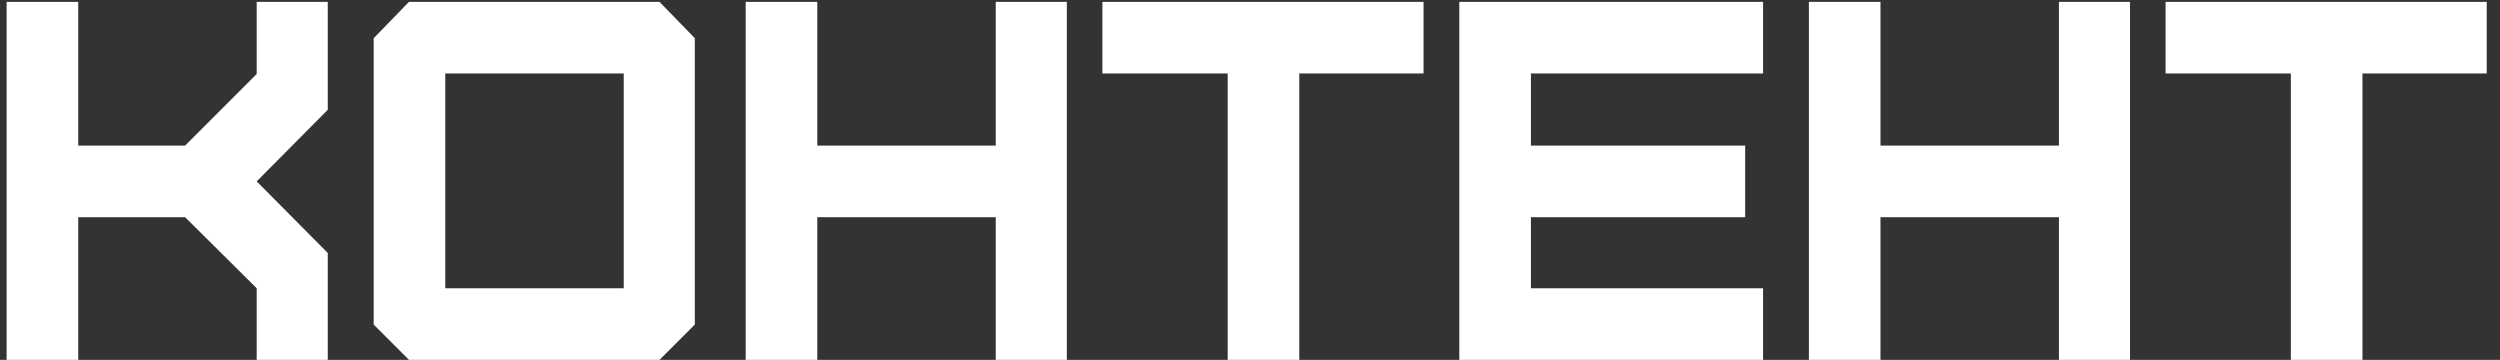 <?xml version="1.0" encoding="UTF-8"?> <svg xmlns="http://www.w3.org/2000/svg" width="132" height="19" viewBox="0 0 132 19" fill="none"><rect x="0" y="0" width="132" height="19" fill="#333333" stroke="none"/> <path d="M4.13 19H0.35V0.1H4.13V7.687H9.773L13.553 3.907V0.1H17.306V5.797L13.553 9.577L17.306 13.357V19H13.553V15.22L9.773 11.467H4.13V19ZM23.51 15.22H32.933V3.88H23.51V15.22ZM34.823 19H21.593L19.73 17.137V2.017L21.593 0.1H34.823L36.686 2.017V17.137L34.823 19ZM43.153 19H39.373V0.1H43.153V7.687H52.576V0.1H56.329V19H52.576V11.467H43.153V19ZM68.602 19H64.822V3.88H58.207V0.1H75.163V3.88H68.602V19ZM93.09 19H77.052V0.1H93.09V3.88H80.832V7.687H92.145V11.467H80.832V15.22H93.09V19ZM99.289 19H95.509V0.1H99.289V7.687H108.712V0.1H112.465V19H108.712V11.467H99.289V19ZM124.738 19H120.958V3.88H114.343V0.1H131.299V3.88H124.738V19Z" fill="white"></path> </svg> 